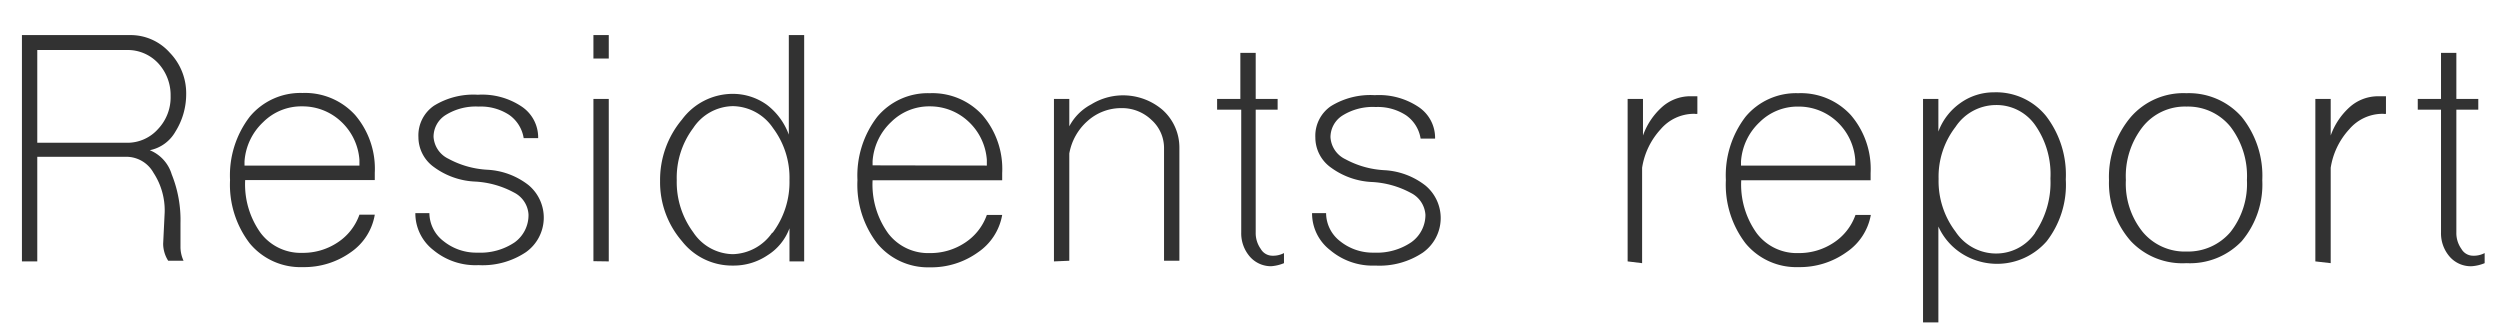 <svg viewBox="0 0 114 15" xmlns="http://www.w3.org/2000/svg"><g fill="#323232"><path d="m1 11.92v-10.32h4.93a2.39 2.39 0 0 1 1.81.8 2.66 2.66 0 0 1 .75 1.91 3.21 3.21 0 0 1 -.49 1.69 1.74 1.74 0 0 1 -1.17.85 1.72 1.72 0 0 1 1 1.1 5.58 5.58 0 0 1 .4 2.23q0 .73 0 1.1a1.51 1.51 0 0 0 .14.61h-.7a1.46 1.46 0 0 1 -.23-.77l.07-1.45a3.13 3.13 0 0 0 -.51-1.79 1.42 1.42 0 0 0 -1.2-.73h-4.1v4.77zm4.8-5.41a1.87 1.87 0 0 0 1.41-.63 2.1 2.1 0 0 0 .57-1.5 2.14 2.14 0 0 0 -.57-1.5 1.9 1.9 0 0 0 -1.41-.6h-4.1v4.23z"/><path d="m11.39 11.1a4.39 4.39 0 0 1 -.9-2.89 4.39 4.39 0 0 1 .9-2.89 3 3 0 0 1 2.4-1.08 3.09 3.09 0 0 1 2.4 1 3.77 3.77 0 0 1 .9 2.64v.33h-5.91a3.8 3.8 0 0 0 .71 2.42 2.29 2.29 0 0 0 1.9.9 2.84 2.84 0 0 0 1.6-.47 2.51 2.51 0 0 0 1-1.27h.7a2.6 2.6 0 0 1 -1.09 1.71 3.65 3.65 0 0 1 -2.19.68 3 3 0 0 1 -2.42-1.08zm5-3.55v-.26a2.64 2.64 0 0 0 -.83-1.74 2.56 2.56 0 0 0 -1.77-.7 2.46 2.46 0 0 0 -1.79.72 2.7 2.7 0 0 0 -.85 1.79v.19z"/><path d="m19.77 11.41a2.12 2.12 0 0 1 -.83-1.69h.64a1.63 1.63 0 0 0 .65 1.28 2.38 2.38 0 0 0 1.55.52 2.79 2.79 0 0 0 1.69-.47 1.53 1.53 0 0 0 .63-1.27 1.2 1.2 0 0 0 -.66-1 4.18 4.18 0 0 0 -1.77-.5 3.42 3.42 0 0 1 -1.88-.66 1.68 1.68 0 0 1 -.71-1.37 1.64 1.64 0 0 1 .71-1.43 3.42 3.42 0 0 1 2-.5 3.24 3.24 0 0 1 2 .54 1.69 1.69 0 0 1 .75 1.44h-.66a1.6 1.6 0 0 0 -.66-1.06 2.35 2.35 0 0 0 -1.39-.38 2.6 2.6 0 0 0 -1.5.38 1.17 1.17 0 0 0 -.56 1 1.19 1.19 0 0 0 .68 1 4.18 4.18 0 0 0 1.77.5 3.33 3.33 0 0 1 1.88.7 1.93 1.93 0 0 1 -.12 3.06 3.55 3.55 0 0 1 -2.16.59 3 3 0 0 1 -2.05-.68z"/><path d="m27.06 1.6h.7v1.07h-.7zm0 10.31v-7.4h.7v7.41z"/><path d="m31.1 11a4.11 4.11 0 0 1 -1-2.75 4.27 4.27 0 0 1 1-2.8 2.88 2.88 0 0 1 2.3-1.17 2.66 2.66 0 0 1 1.57.5 3 3 0 0 1 1 1.36v-4.54h.7v10.32h-.67v-1.51a2.45 2.45 0 0 1 -1 1.23 2.76 2.76 0 0 1 -1.58.47 2.9 2.9 0 0 1 -2.32-1.11zm4.12-.37a3.84 3.84 0 0 0 .78-2.42 3.77 3.77 0 0 0 -.75-2.37 2.25 2.25 0 0 0 -1.83-1 2.21 2.21 0 0 0 -1.81 1 3.77 3.77 0 0 0 -.75 2.37 3.84 3.84 0 0 0 .75 2.38 2.21 2.21 0 0 0 1.81 1 2.26 2.26 0 0 0 1.8-.99z"/><path d="m40 11.1a4.39 4.39 0 0 1 -.9-2.89 4.39 4.39 0 0 1 .9-2.88 3 3 0 0 1 2.4-1.08 3.09 3.09 0 0 1 2.4 1 3.77 3.77 0 0 1 .9 2.64v.33h-5.91a3.8 3.8 0 0 0 .71 2.42 2.29 2.29 0 0 0 1.9.9 2.84 2.84 0 0 0 1.6-.47 2.51 2.51 0 0 0 1-1.27h.7a2.6 2.6 0 0 1 -1.11 1.71 3.65 3.65 0 0 1 -2.19.68 3 3 0 0 1 -2.4-1.09zm5-3.55v-.26a2.64 2.64 0 0 0 -.83-1.74 2.56 2.56 0 0 0 -1.77-.7 2.46 2.46 0 0 0 -1.76.71 2.7 2.7 0 0 0 -.85 1.79v.19z"/><path d="m48.06 11.92v-7.41h.7v1.25a2.38 2.38 0 0 1 1-1 2.77 2.77 0 0 1 3.24.24 2.3 2.3 0 0 1 .78 1.74v5.15h-.7v-5.12a1.72 1.72 0 0 0 -.57-1.3 1.94 1.94 0 0 0 -1.37-.54 2.29 2.29 0 0 0 -1.55.59 2.57 2.57 0 0 0 -.83 1.48v4.89z"/><path d="m57 11.71a1.62 1.62 0 0 1 -.4-1.11v-5.6h-1.1v-.49h1.06v-2.1h.7v2.1h1v.49h-1v5.6a1.24 1.24 0 0 0 .23.75.61.61 0 0 0 .52.31 1.06 1.06 0 0 0 .54-.12v.46a1.88 1.88 0 0 1 -.59.14 1.28 1.28 0 0 1 -.96-.43z"/><path d="m60.66 11.41a2.12 2.12 0 0 1 -.83-1.69h.64a1.63 1.63 0 0 0 .64 1.28 2.38 2.38 0 0 0 1.55.52 2.79 2.79 0 0 0 1.69-.47 1.53 1.53 0 0 0 .65-1.25 1.2 1.2 0 0 0 -.66-1 4.18 4.18 0 0 0 -1.77-.5 3.42 3.42 0 0 1 -1.88-.66 1.68 1.68 0 0 1 -.71-1.37 1.64 1.64 0 0 1 .71-1.43 3.42 3.42 0 0 1 2-.5 3.24 3.24 0 0 1 2 .54 1.69 1.69 0 0 1 .75 1.44h-.66a1.6 1.6 0 0 0 -.66-1.06 2.35 2.35 0 0 0 -1.39-.38 2.6 2.6 0 0 0 -1.5.38 1.17 1.17 0 0 0 -.56 1 1.19 1.19 0 0 0 .68 1 4.18 4.18 0 0 0 1.77.5 3.33 3.33 0 0 1 1.88.7 1.93 1.93 0 0 1 -.12 3.06 3.55 3.55 0 0 1 -2.16.59 3 3 0 0 1 -2.06-.7z"/><path d="m74.22 11.92v-7.41h.7v1.67a3.16 3.16 0 0 1 .87-1.3 1.94 1.94 0 0 1 1.21-.49h.4v.8a.28.28 0 0 1 -.12 0h-.07a2 2 0 0 0 -1.48.7 3.35 3.35 0 0 0 -.85 1.76v4.35z"/><path d="m79.6 11.1a4.39 4.39 0 0 1 -.9-2.89 4.39 4.39 0 0 1 .9-2.89 3 3 0 0 1 2.4-1.07 3.09 3.09 0 0 1 2.4 1 3.77 3.77 0 0 1 .9 2.64v.33h-5.9a3.8 3.8 0 0 0 .71 2.42 2.29 2.29 0 0 0 1.9.9 2.84 2.84 0 0 0 1.6-.47 2.51 2.51 0 0 0 1-1.27h.7a2.6 2.6 0 0 1 -1.11 1.7 3.65 3.65 0 0 1 -2.19.68 3 3 0 0 1 -2.41-1.08zm5-3.55v-.26a2.64 2.64 0 0 0 -.83-1.74 2.56 2.56 0 0 0 -1.77-.69 2.46 2.46 0 0 0 -1.76.71 2.7 2.7 0 0 0 -.85 1.79v.19z"/><path d="m87.69 14.7v-10.19h.7v1.49a2.76 2.76 0 0 1 1-1.3 2.62 2.62 0 0 1 1.53-.49 2.93 2.93 0 0 1 2.38 1.08 4.39 4.39 0 0 1 .9 2.89 4.21 4.21 0 0 1 -.87 2.82 3 3 0 0 1 -3.86.57 2.86 2.86 0 0 1 -1.08-1.24v4.37zm5.11-4.09a4.05 4.05 0 0 0 .7-2.47 3.9 3.9 0 0 0 -.7-2.44 2.15 2.15 0 0 0 -1.8-.91 2.22 2.22 0 0 0 -1.83 1 3.71 3.71 0 0 0 -.77 2.37 3.81 3.81 0 0 0 .77 2.4 2.22 2.22 0 0 0 1.83 1 2.15 2.15 0 0 0 1.81-.95z"/><path d="m97.17 11a4 4 0 0 1 -1-2.78 4.23 4.23 0 0 1 1-2.89 3.18 3.18 0 0 1 2.53-1.08 3.21 3.21 0 0 1 2.52 1.08 4.28 4.28 0 0 1 .94 2.89 4 4 0 0 1 -.94 2.78 3.26 3.26 0 0 1 -2.52 1 3.23 3.23 0 0 1 -2.53-1zm4.54-.42a3.55 3.55 0 0 0 .75-2.37 3.7 3.7 0 0 0 -.75-2.43 2.49 2.49 0 0 0 -2-.92 2.46 2.46 0 0 0 -2 .92 3.64 3.64 0 0 0 -.77 2.43 3.5 3.5 0 0 0 .77 2.37 2.5 2.5 0 0 0 2 .89 2.54 2.54 0 0 0 2-.89z"/><path d="m105.58 11.92v-7.41h.7v1.67a3.16 3.16 0 0 1 .87-1.3 1.94 1.94 0 0 1 1.25-.49h.4v.8a.28.28 0 0 1 -.12 0h-.07a2 2 0 0 0 -1.48.7 3.35 3.35 0 0 0 -.85 1.76v4.35z"/><path d="m111.71 11.71a1.62 1.62 0 0 1 -.4-1.11v-5.6h-1.06v-.49h1.06v-2.1h.7v2.1h1v.49h-1v5.6a1.24 1.24 0 0 0 .23.75.61.61 0 0 0 .52.31 1.06 1.06 0 0 0 .54-.12v.46a1.88 1.88 0 0 1 -.59.14 1.28 1.28 0 0 1 -1-.43z"/></g></svg>